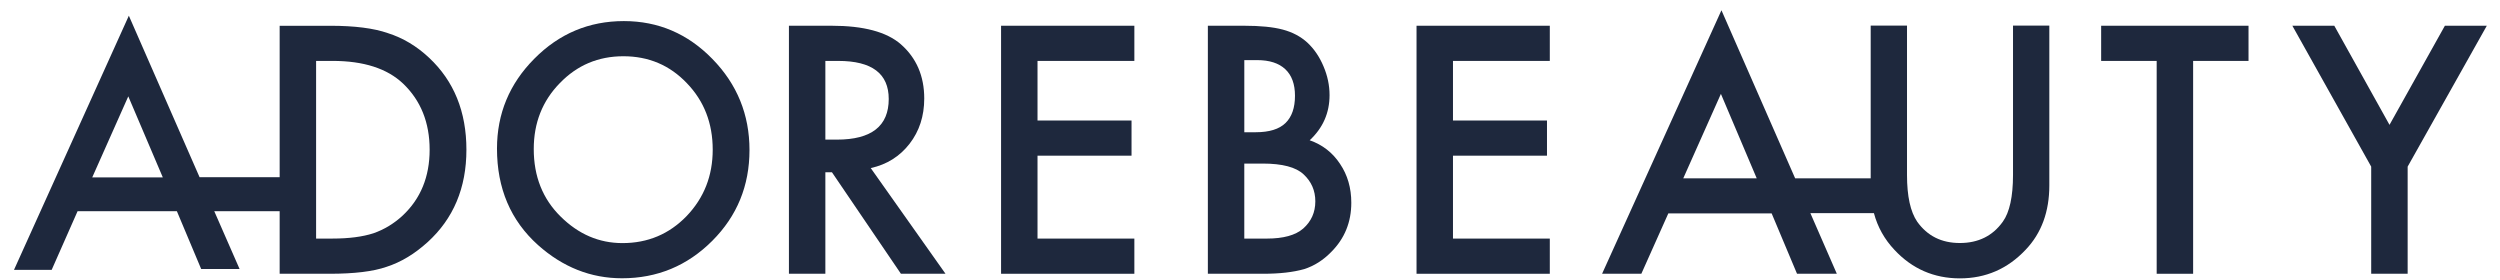 <svg width="152" height="17" viewBox="0 0 152 17" fill="none" xmlns="http://www.w3.org/2000/svg">
<path d="M26.085 3.509C25.337 2.807 24.505 2.307 23.584 2.015C22.729 1.716 21.561 1.567 20.082 1.567H17.003V10.774H12.134L7.834 0.955L0.85 16.409H3.141L4.717 12.841H10.754L12.232 16.357H14.567L13.027 12.841H17.003V16.645H20.045C21.537 16.645 22.688 16.506 23.496 16.225C24.366 15.946 25.198 15.446 25.99 14.73C27.57 13.299 28.358 11.423 28.358 9.102C28.358 6.792 27.601 4.926 26.085 3.509ZM9.894 10.787H5.607L7.8 5.858L9.894 10.774V10.787ZM24.488 13.101C23.956 13.594 23.358 13.956 22.698 14.185C22.041 14.397 21.212 14.505 20.218 14.505H19.219V3.703H20.218C22.106 3.703 23.537 4.162 24.508 5.083C25.584 6.111 26.122 7.452 26.122 9.102C26.122 10.746 25.577 12.076 24.488 13.101Z" fill="#1E283D"/>
<path d="M30.217 9.036C30.217 6.914 30.974 5.091 32.49 3.567C34 2.043 35.813 1.282 37.931 1.282C40.024 1.282 41.818 2.05 43.315 3.586C44.817 5.123 45.569 6.969 45.569 9.123C45.569 11.293 44.814 13.133 43.305 14.643C41.789 16.16 39.96 16.919 37.817 16.919C35.921 16.919 34.218 16.244 32.709 14.897C31.048 13.406 30.217 11.453 30.217 9.036ZM32.452 9.061C32.452 10.727 32.997 12.095 34.088 13.168C35.172 14.242 36.425 14.78 37.845 14.78C39.386 14.78 40.686 14.233 41.745 13.139C42.804 12.033 43.333 10.688 43.333 9.101C43.333 7.493 42.81 6.146 41.764 5.06C40.724 3.966 39.437 3.42 37.902 3.42C36.374 3.42 35.084 3.966 34.031 5.06C32.978 6.14 32.452 7.473 32.452 9.061Z" fill="#1E283D"/>
<path d="M52.941 10.219L57.487 16.645H54.776L50.582 10.473H50.182V16.645H47.967V1.565H50.563C52.503 1.565 53.905 1.939 54.767 2.688C55.718 3.521 56.194 4.622 56.194 5.989C56.194 7.056 55.896 7.975 55.3 8.743C54.704 9.51 53.918 10.004 52.941 10.219ZM50.182 8.489H50.886C52.985 8.489 54.035 7.666 54.035 6.019C54.035 4.476 53.014 3.704 50.972 3.704H50.182V8.489Z" fill="#1E283D"/>
<path d="M68.969 3.704H63.081V7.327H68.797V9.465H63.081V14.506H68.969V16.645H60.865V1.565H68.969V3.704Z" fill="#1E283D"/>
<path d="M73.438 16.645V1.565H75.644C76.627 1.565 77.41 1.643 77.993 1.799C78.583 1.956 79.081 2.219 79.487 2.59C79.899 2.975 80.225 3.453 80.466 4.026C80.714 4.605 80.837 5.191 80.837 5.784C80.837 6.865 80.434 7.78 79.629 8.528C80.409 8.802 81.023 9.279 81.475 9.965C81.931 10.642 82.159 11.429 82.159 12.328C82.159 13.507 81.753 14.503 80.942 15.316C80.453 15.818 79.905 16.166 79.296 16.361C78.63 16.551 77.797 16.645 76.795 16.645H73.438V16.645ZM75.653 8.04H76.348C77.172 8.04 77.776 7.853 78.16 7.479C78.543 7.104 78.735 6.553 78.735 5.823C78.735 5.114 78.538 4.575 78.145 4.207C77.752 3.839 77.182 3.655 76.433 3.655H75.654V8.04H75.653ZM75.653 14.506H77.023C78.025 14.506 78.761 14.305 79.23 13.9C79.724 13.464 79.972 12.911 79.972 12.241C79.972 11.589 79.734 11.042 79.258 10.6C78.795 10.164 77.968 9.945 76.775 9.945H75.653V14.506Z" fill="#1E283D"/>
<path d="M94.228 3.704H88.341V7.327H94.057V9.465H88.341V14.506H94.228V16.645H86.125V1.565H94.228V3.704V3.704Z" fill="#1E283D"/>
<path d="M122.391 1.558V10.642C122.391 11.959 122.181 12.908 121.774 13.475C121.158 14.342 120.281 14.775 119.161 14.775C118.041 14.775 117.18 14.342 116.563 13.475C116.157 12.876 115.946 11.942 115.946 10.642V1.558H113.738V10.841H109.144L104.664 0.624L97.408 16.642H99.795L101.434 12.974H107.716L109.258 16.642H111.678L110.07 12.958H113.934C114.16 13.808 114.583 14.558 115.182 15.191C116.254 16.343 117.586 16.925 119.161 16.925C120.734 16.925 122.066 16.343 123.153 15.191C124.128 14.174 124.599 12.857 124.599 11.275V1.558H122.391ZM104.631 5.708L106.808 10.841H102.343L104.631 5.708Z" fill="#1E283D"/>
<path d="M133.342 3.704V16.645H131.126V3.704H127.75V1.565H136.71V3.704H133.342V3.704Z" fill="#1E283D"/>
<path d="M144.169 10.131L139.375 1.565H141.925L145.282 7.591L148.649 1.565H151.198L146.385 10.131V16.645H144.169V10.131Z" fill="#1E283D"/>
</svg>
